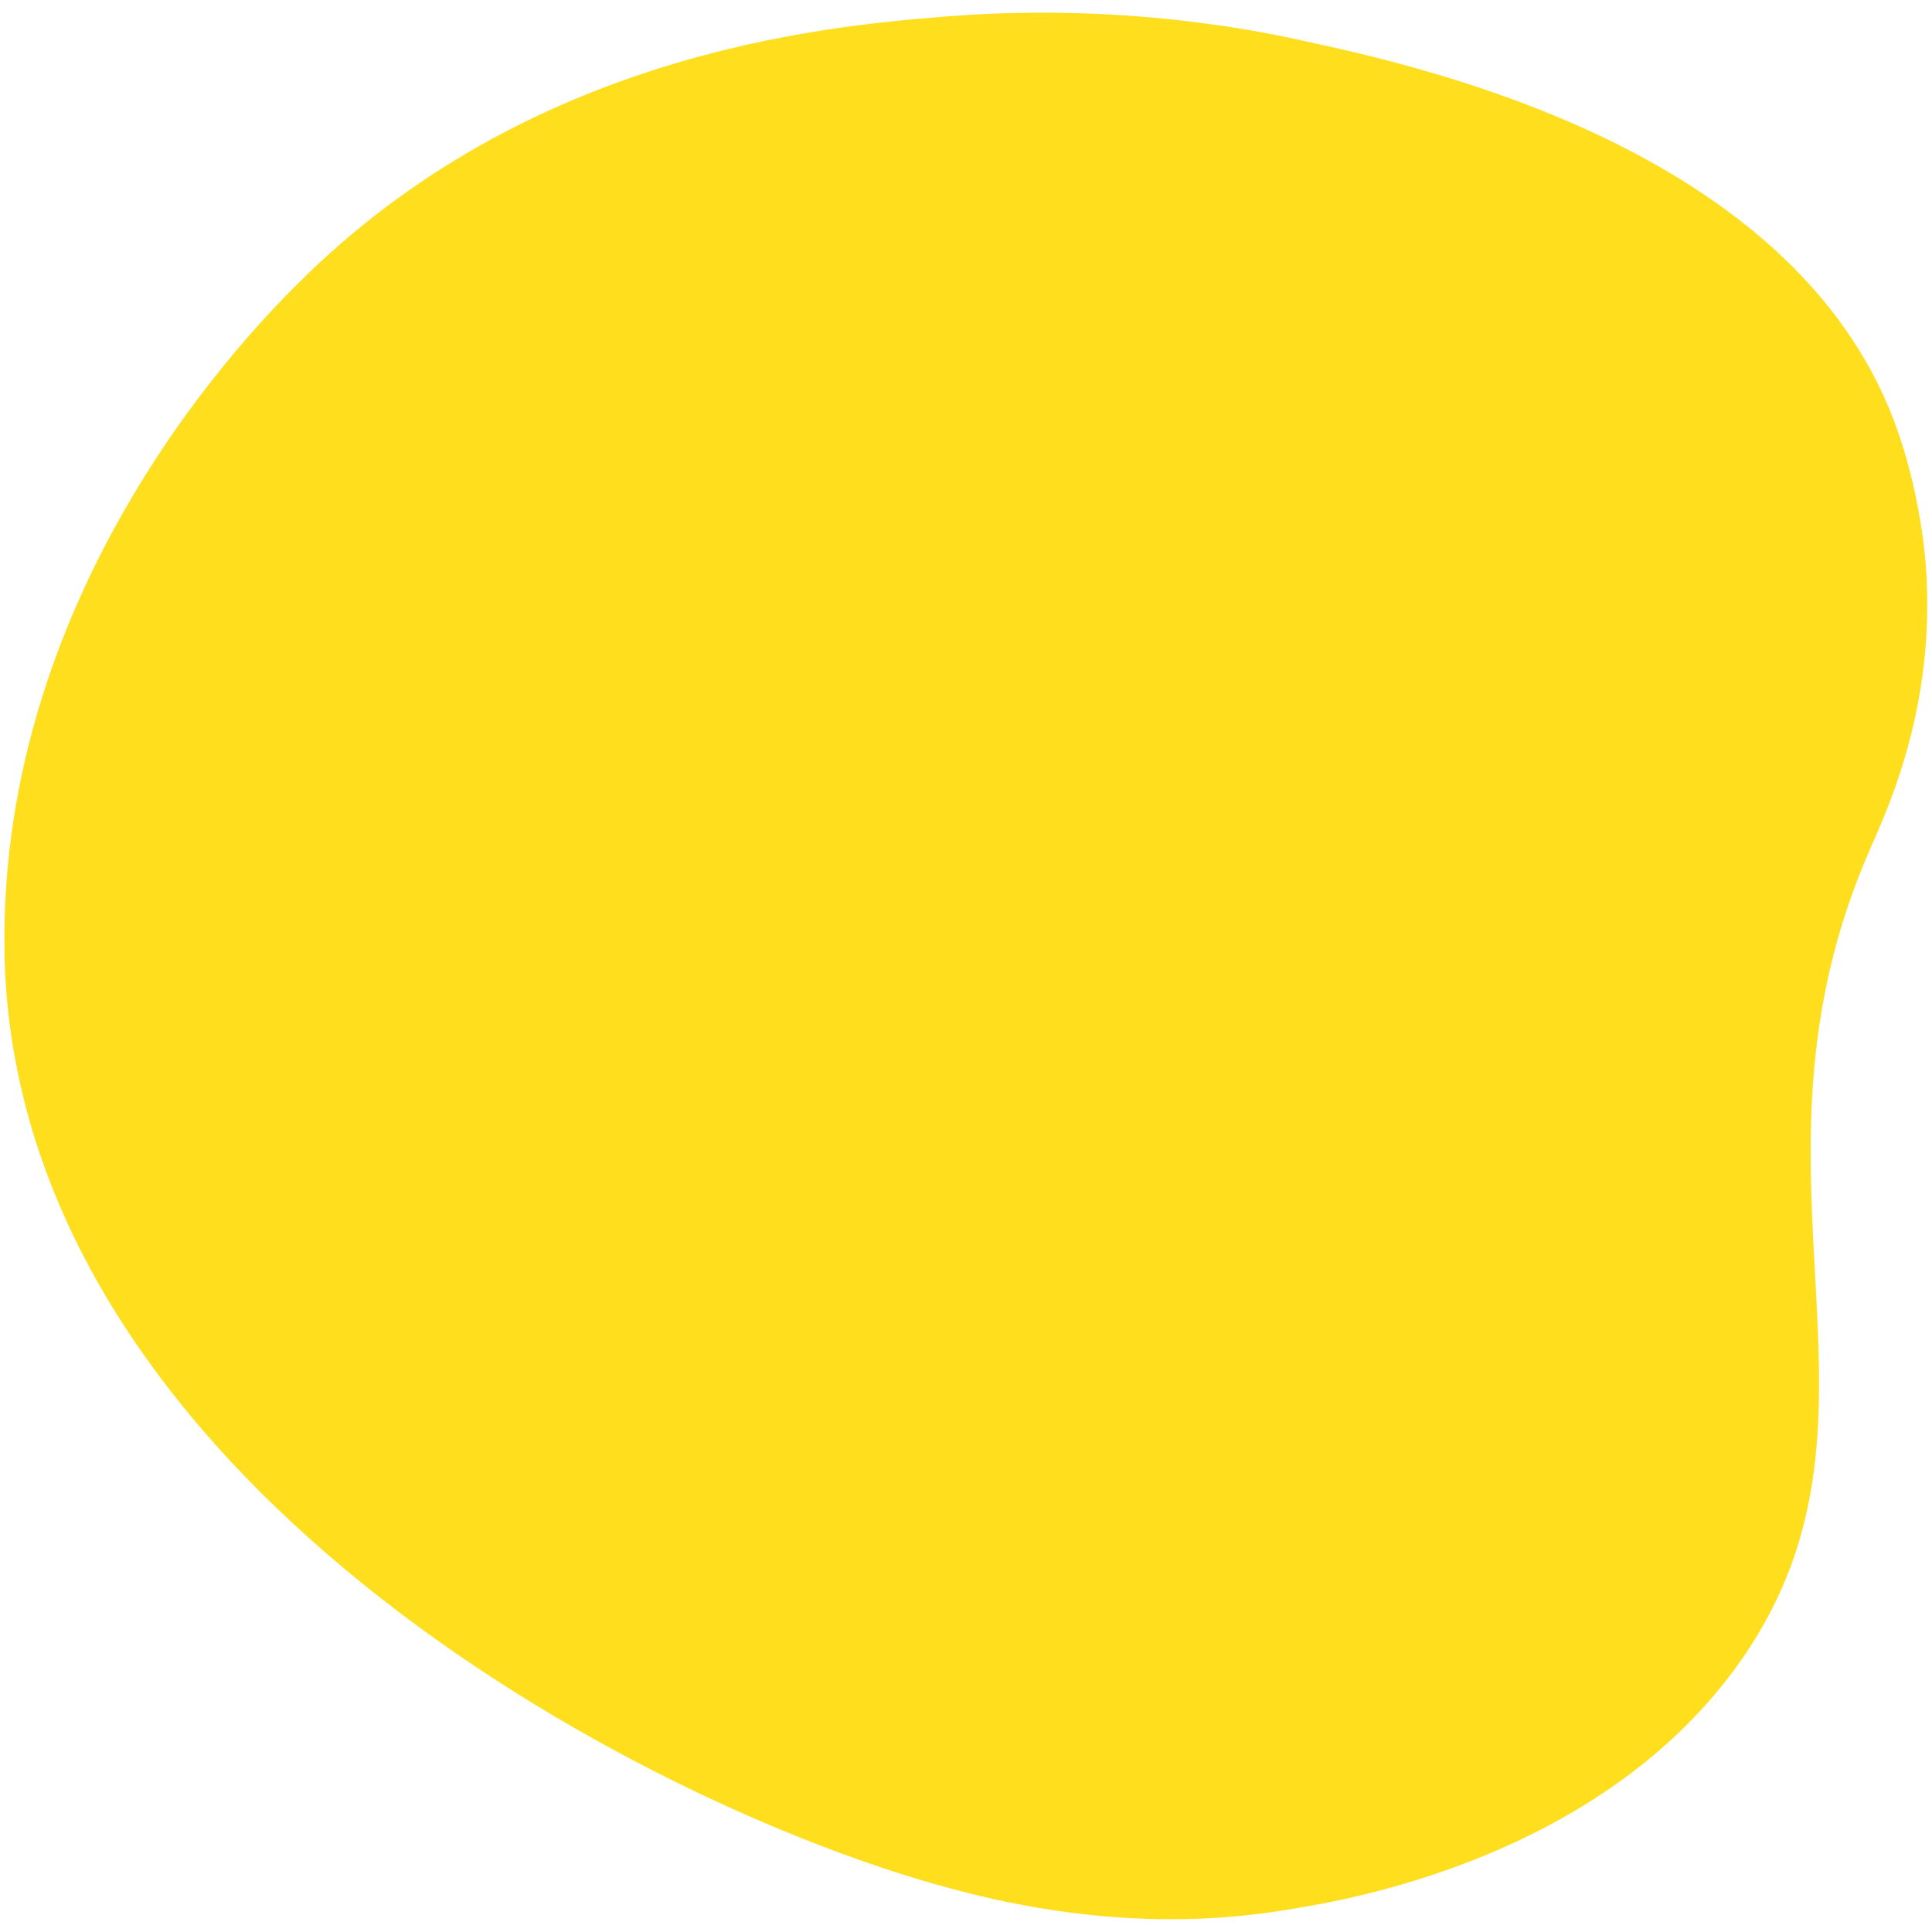 <?xml version="1.0" encoding="UTF-8"?> <!-- Generator: Adobe Illustrator 22.0.1, SVG Export Plug-In . SVG Version: 6.00 Build 0) --> <svg xmlns="http://www.w3.org/2000/svg" xmlns:xlink="http://www.w3.org/1999/xlink" id="Слой_1" x="0px" y="0px" viewBox="0 0 300 300" style="enable-background:new 0 0 300 300;" xml:space="preserve"> <style type="text/css"> .st0{fill:#FEDE1D;} </style> <path class="st0" d="M290.4,131.8c-22.6,51.5,7.1,88.9-20.9,127.2c-21.6,29.5-60.1,36-68.8,37.4c-7.7,1.3-26.8,4.1-53.6-3.3 C99,280.1,2.4,229,0.7,148.2C-0.4,90.2,40.4,49.9,46.3,44C82,8.3,127.8,4.1,146.4,2.6c24.6-2,44.6,1.2,55.8,3.7 c18.1,3.9,73.8,16.1,91,56.8c5.3,12.6,6,25.6,6,27.8C300,111.1,292.8,126.3,290.4,131.8z"></path> </svg> 